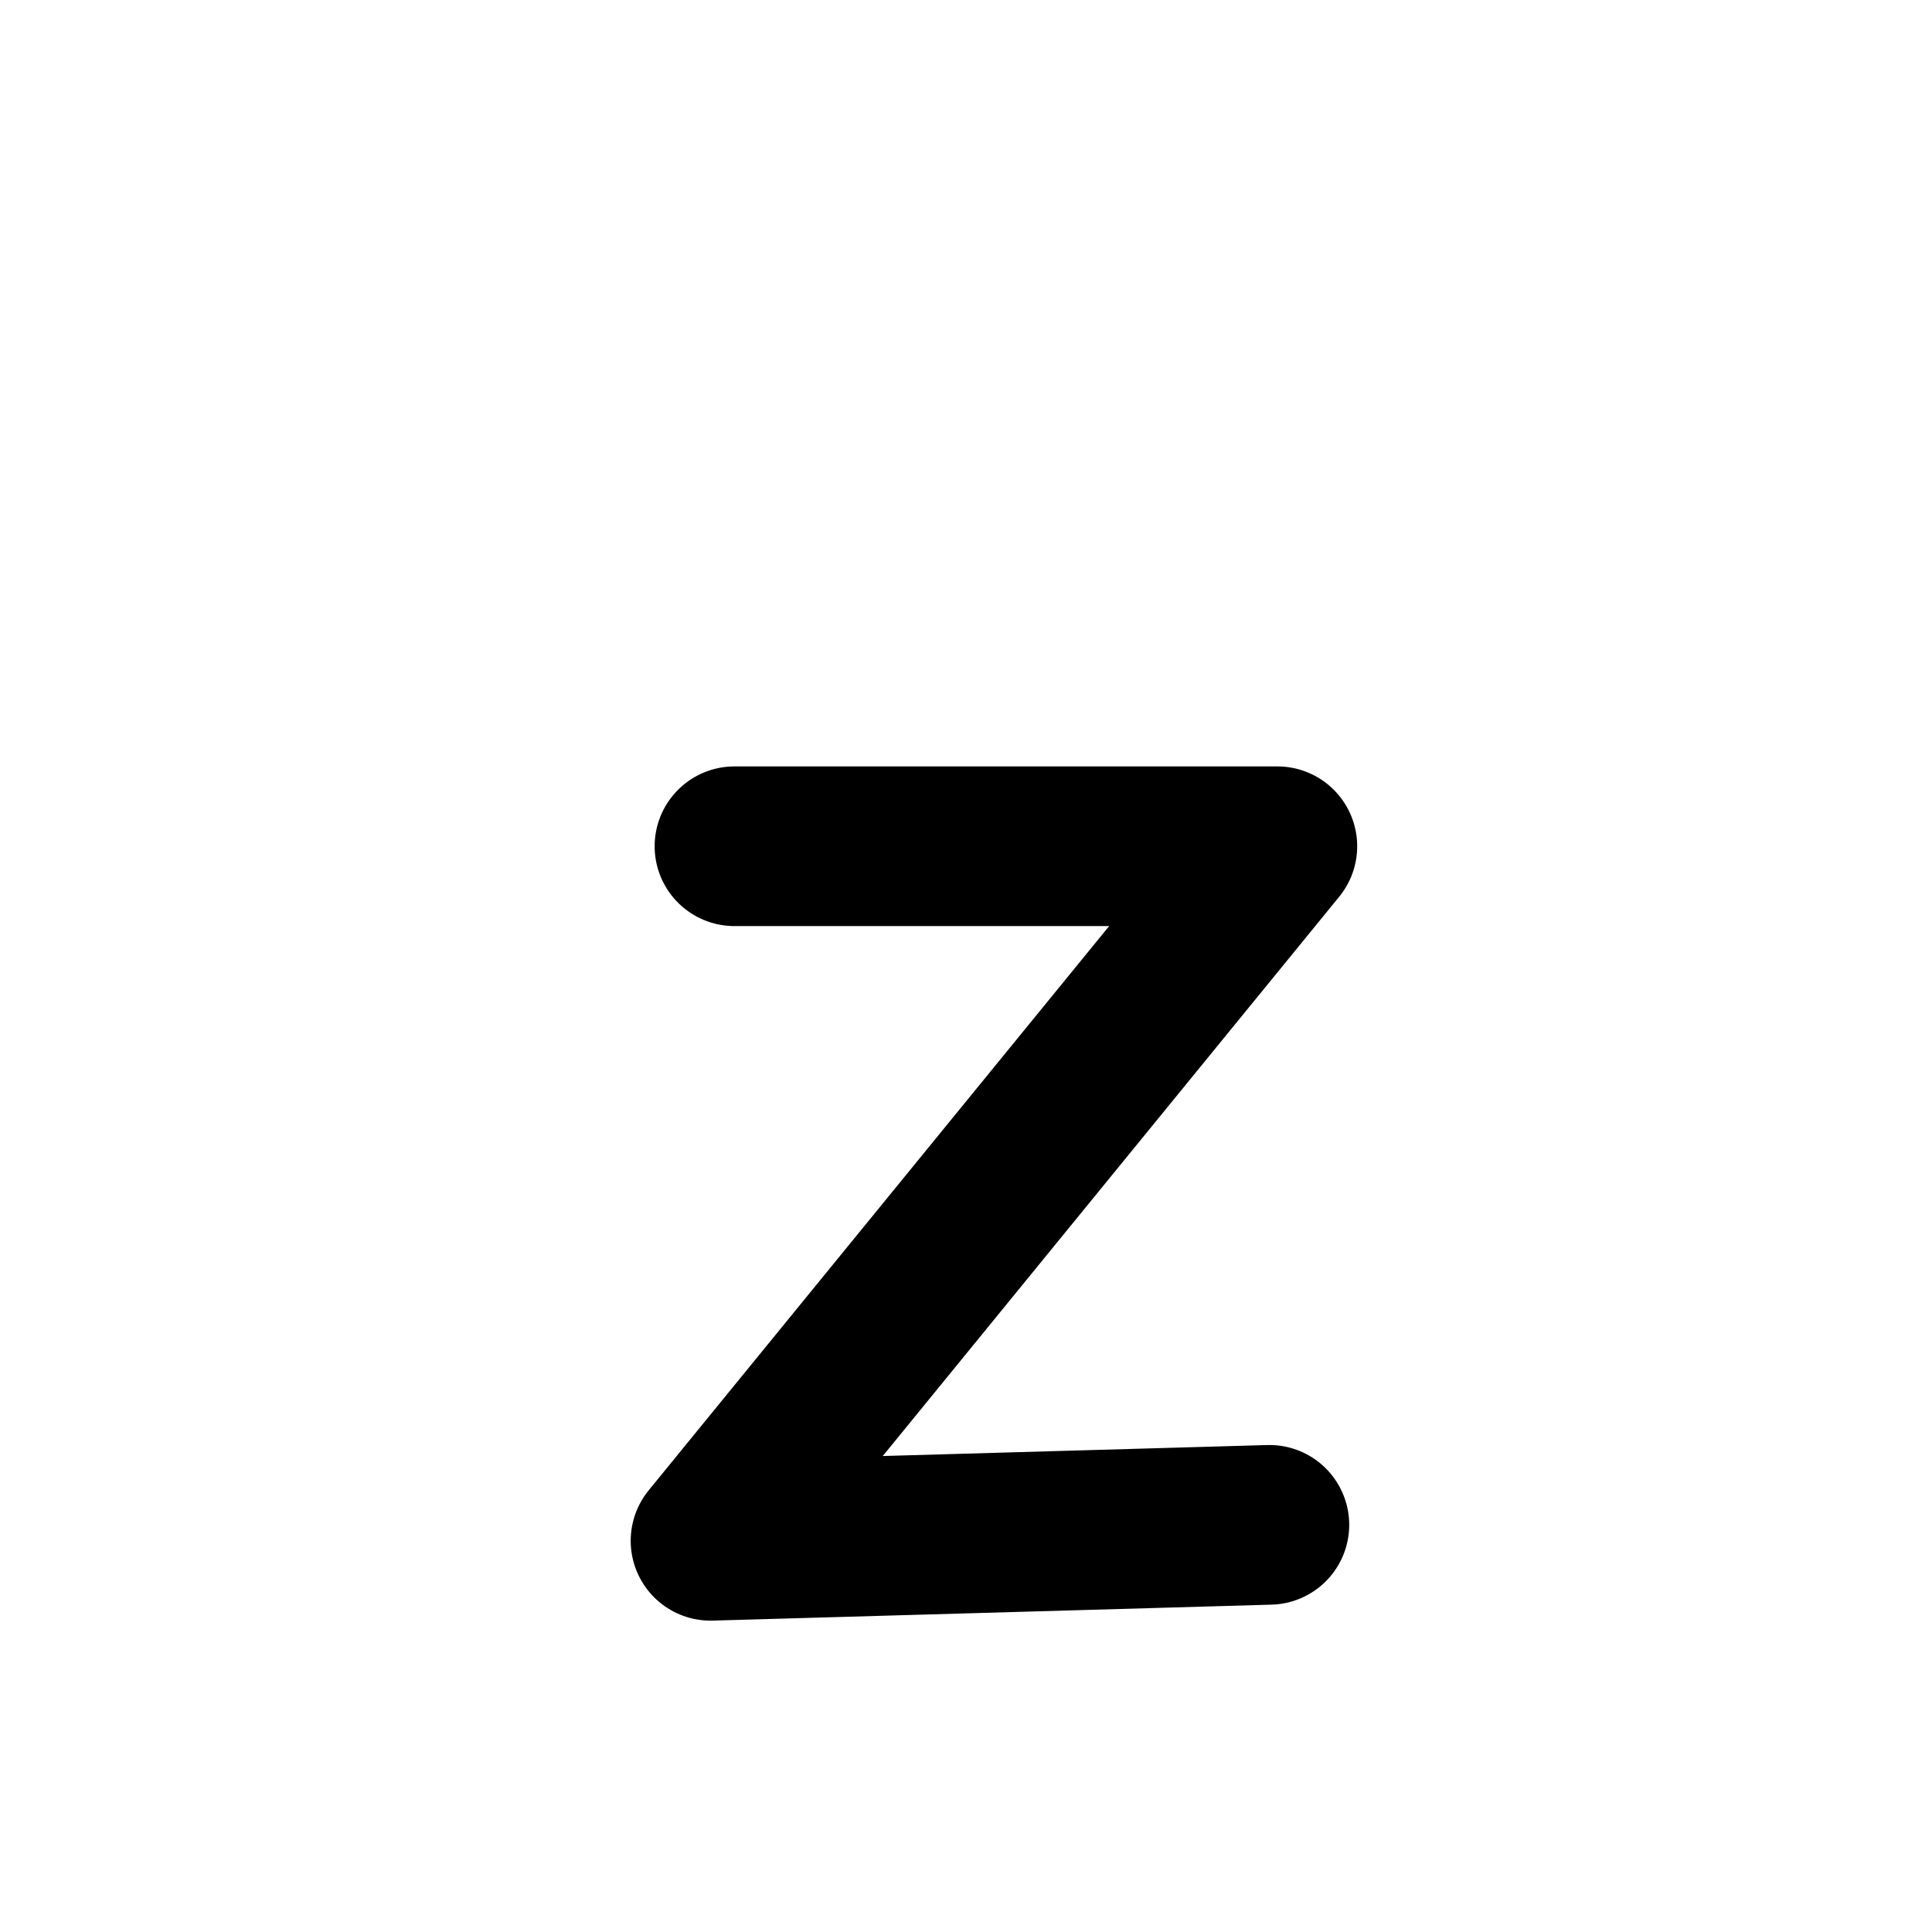 <svg width="121" height="121" viewBox="0 0 121 121" fill="none" xmlns="http://www.w3.org/2000/svg">
<path d="M46 53H80L44.5 96.5L79.5 95.5" stroke="black" stroke-width="10" stroke-linecap="round" stroke-linejoin="round"/>
</svg>
